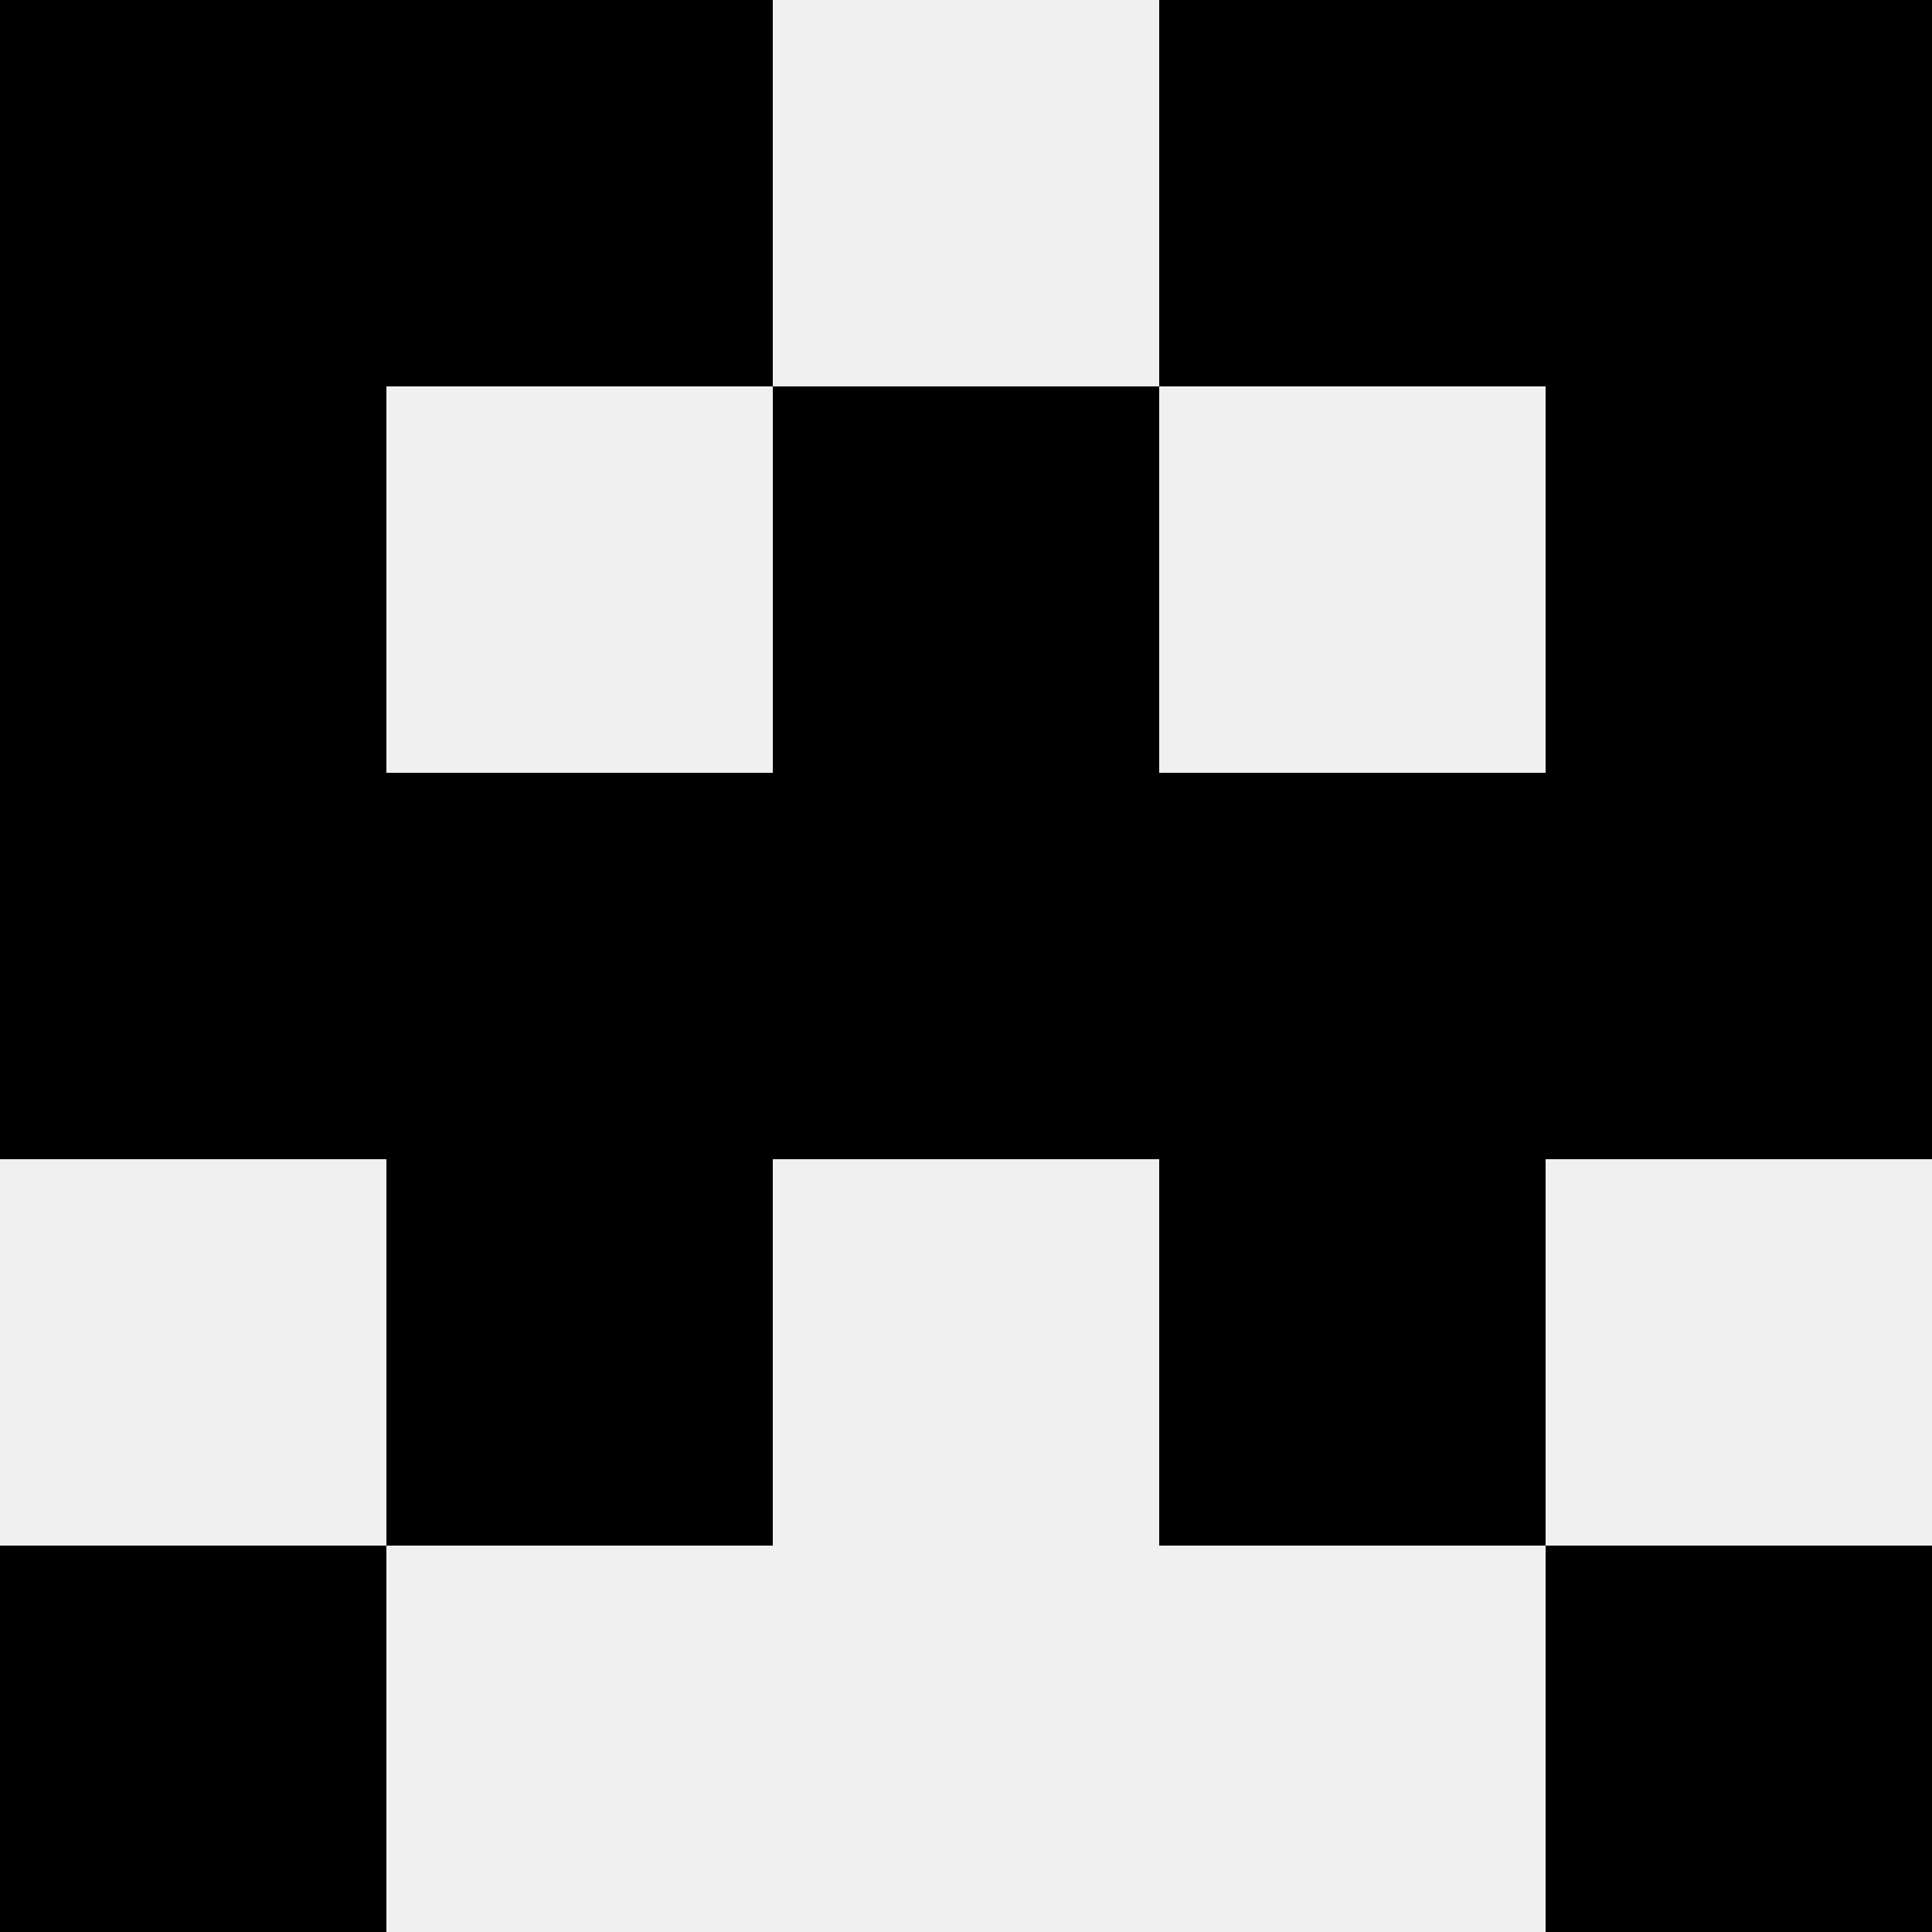 <svg width='80' height='80' xmlns='http://www.w3.org/2000/svg'><rect width='100%' height='100%' fill='#f0f0f0'/><rect x='0' y='0' width='16' height='16' fill='hsl(63, 70%, 50%)' /><rect x='64' y='0' width='16' height='16' fill='hsl(63, 70%, 50%)' /><rect x='16' y='0' width='16' height='16' fill='hsl(63, 70%, 50%)' /><rect x='48' y='0' width='16' height='16' fill='hsl(63, 70%, 50%)' /><rect x='0' y='16' width='16' height='16' fill='hsl(63, 70%, 50%)' /><rect x='64' y='16' width='16' height='16' fill='hsl(63, 70%, 50%)' /><rect x='32' y='16' width='16' height='16' fill='hsl(63, 70%, 50%)' /><rect x='32' y='16' width='16' height='16' fill='hsl(63, 70%, 50%)' /><rect x='0' y='32' width='16' height='16' fill='hsl(63, 70%, 50%)' /><rect x='64' y='32' width='16' height='16' fill='hsl(63, 70%, 50%)' /><rect x='16' y='32' width='16' height='16' fill='hsl(63, 70%, 50%)' /><rect x='48' y='32' width='16' height='16' fill='hsl(63, 70%, 50%)' /><rect x='32' y='32' width='16' height='16' fill='hsl(63, 70%, 50%)' /><rect x='32' y='32' width='16' height='16' fill='hsl(63, 70%, 50%)' /><rect x='16' y='48' width='16' height='16' fill='hsl(63, 70%, 50%)' /><rect x='48' y='48' width='16' height='16' fill='hsl(63, 70%, 50%)' /><rect x='0' y='64' width='16' height='16' fill='hsl(63, 70%, 50%)' /><rect x='64' y='64' width='16' height='16' fill='hsl(63, 70%, 50%)' /></svg>